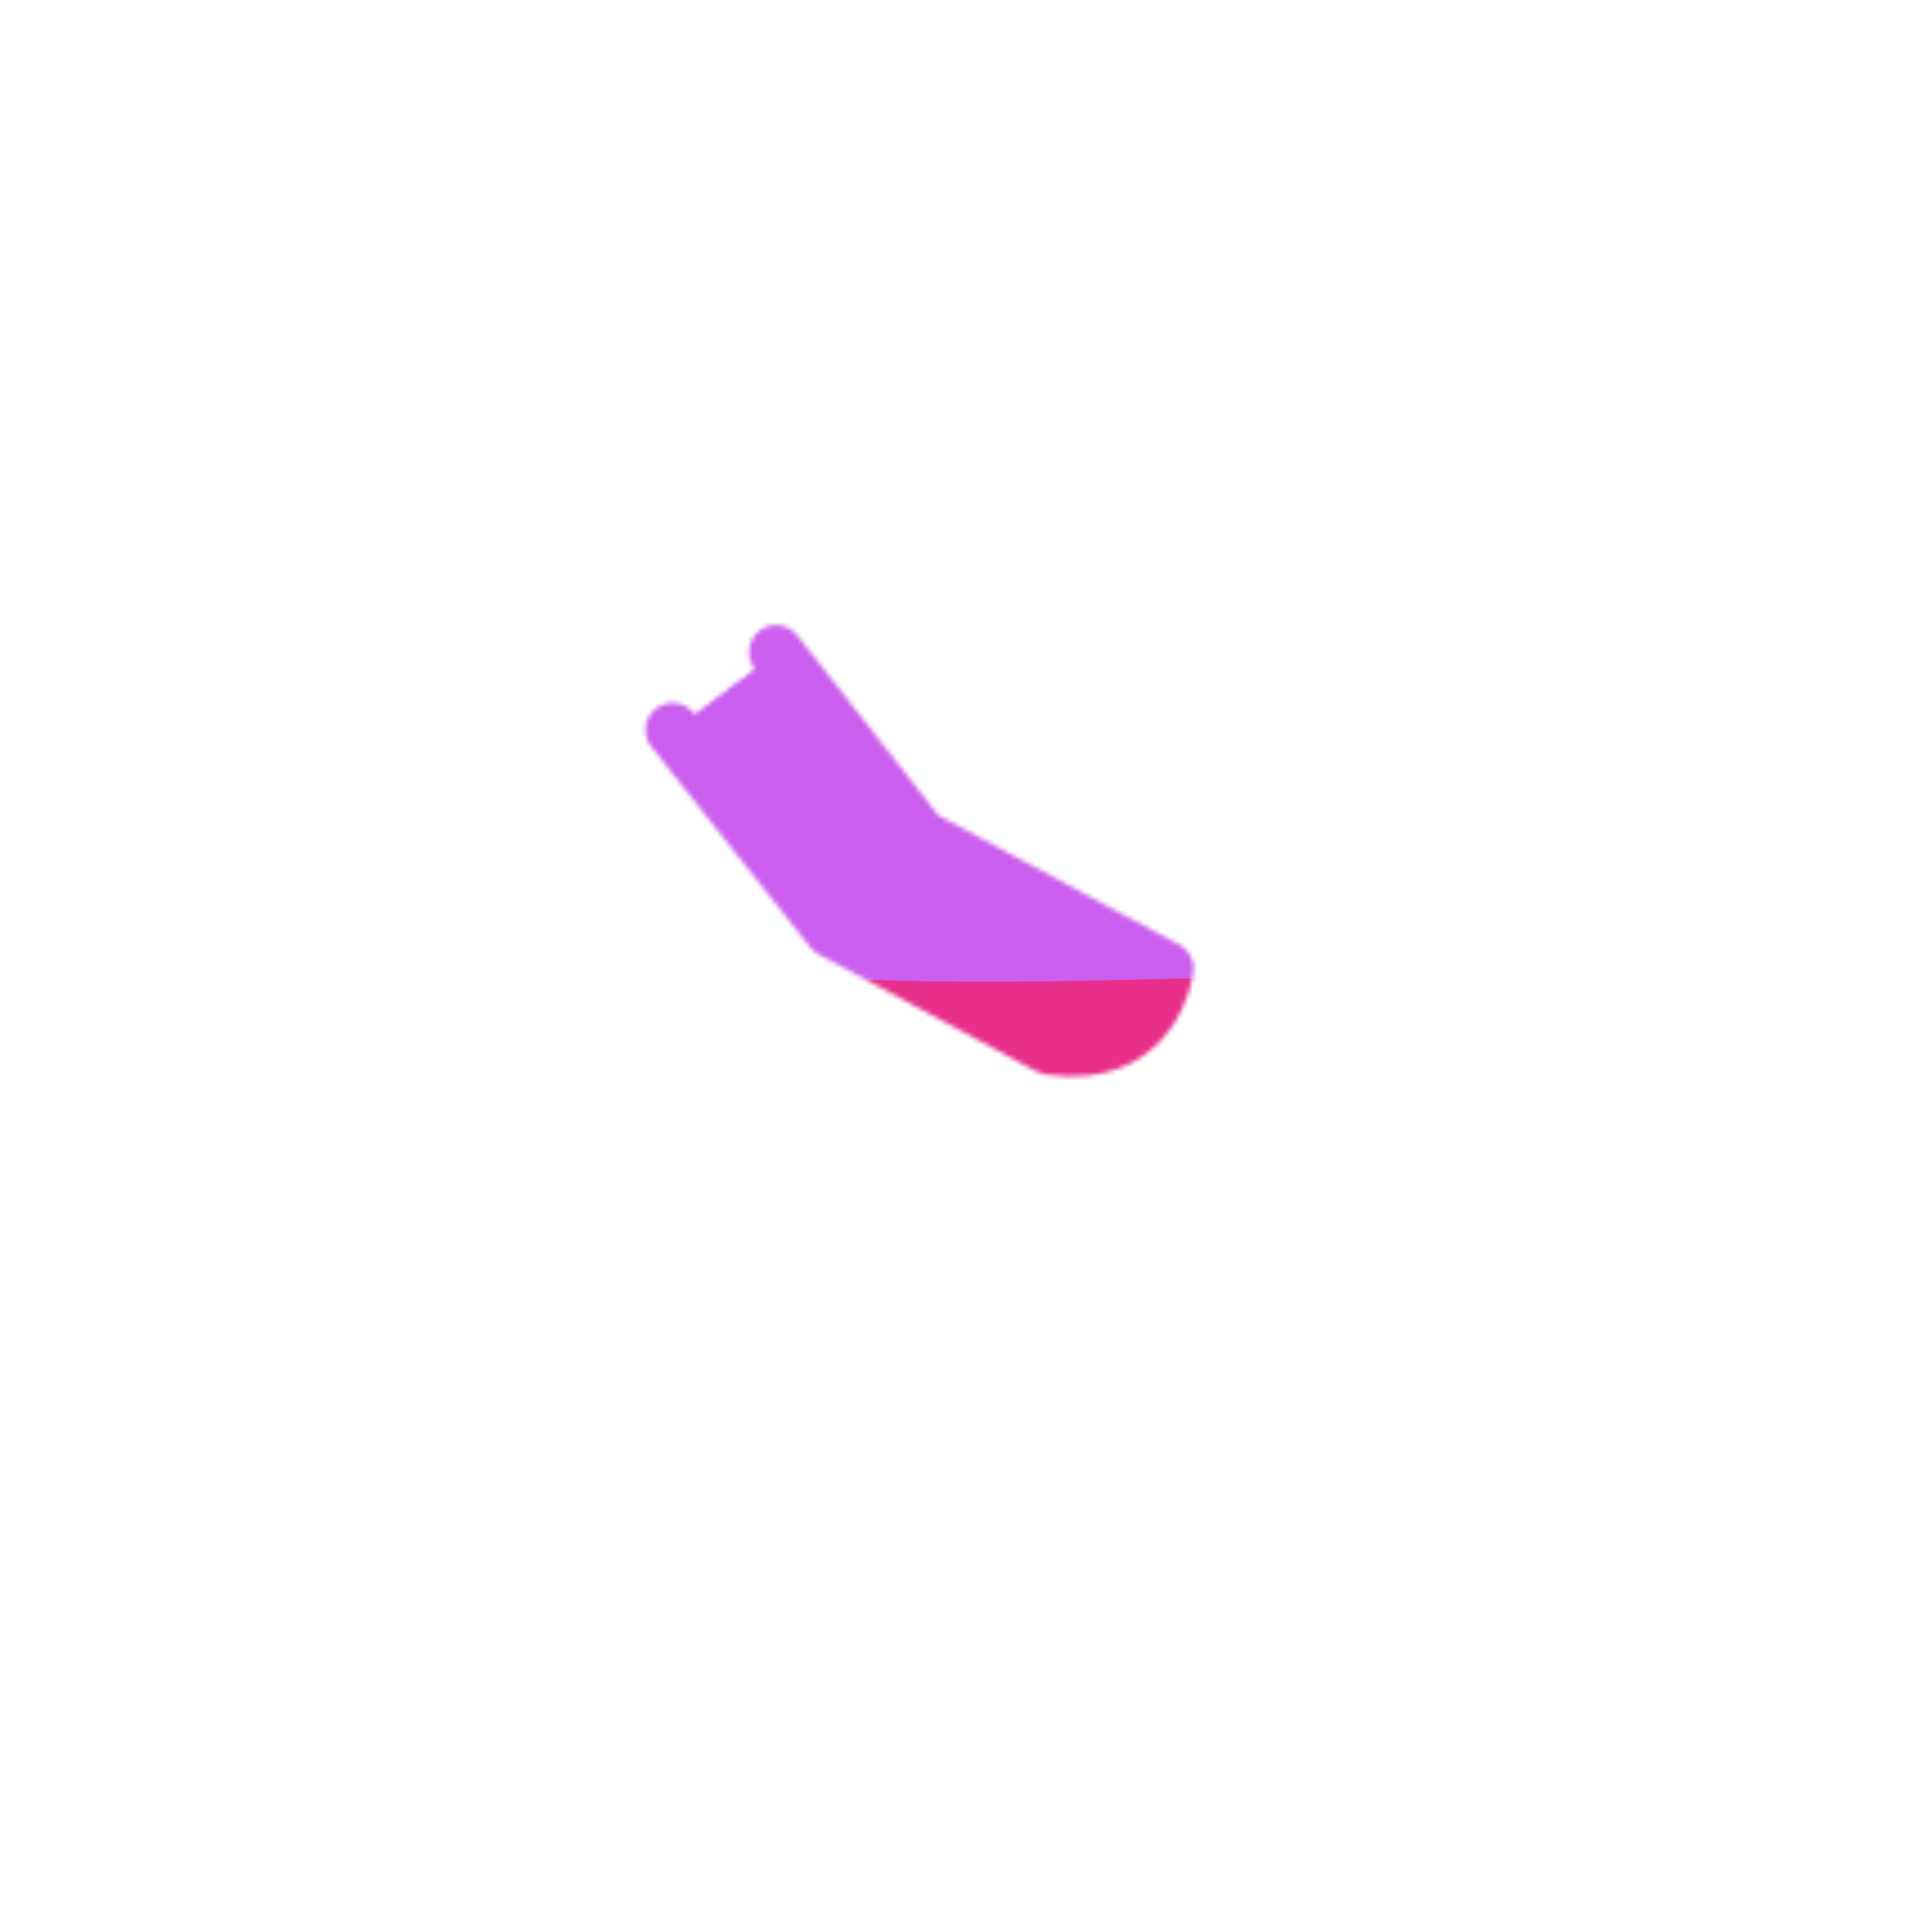 <svg xmlns="http://www.w3.org/2000/svg" xmlns:xlink="http://www.w3.org/1999/xlink" viewBox="0 0 430 430" width="430" height="430" preserveAspectRatio="xMidYMid meet" style="width: 100%; height: 100%; transform: translate3d(0px, 0px, 0px); content-visibility: visible;"><defs><clipPath id="__lottie_element_3457"><rect width="430" height="430" x="0" y="0"/></clipPath><clipPath id="__lottie_element_3459"><path d="M0,0 L430,0 L430,430 L0,430z"/></clipPath><filter id="__lottie_element_3465" x="-100%" y="-100%" width="300%" height="300%"><feGaussianBlur result="filter_result_0" stdDeviation="52.5 52.5" edgeMode="wrap"/></filter><g id="__lottie_element_3466"><g clip-path="url(#__lottie_element_3467)" transform="matrix(1,0,0,1,0,0)" opacity="1" style="display: block;"><g clip-path="url(#__lottie_element_3471)" transform="matrix(1,0,0,1,0,0)" opacity="1" style="display: block;"><g mask="url(#__lottie_element_3478_2)" style="display: block;"><g clip-path="url(#__lottie_element_3475)" transform="matrix(1,0,0,1,0,0)" opacity="1"><g mask="url(#__lottie_element_3492_2)" style="display: block;"><g transform="matrix(1,0.004,-0.004,1,229.564,176.879)" opacity="1"><g opacity="1" transform="matrix(1,0,0,1,0,0)"><path stroke-linecap="round" stroke-linejoin="round" fill-opacity="0" class="secondary" stroke="rgb(8,168,138)" stroke-opacity="1" stroke-width="12.04" d=" M-26.653,-49.711 C-26.653,-49.711 5.347,1.754 5.347,1.754 C5.347,1.754 61.652,28.049 61.652,28.049 C61.652,28.049 60.555,51.705 36.769,49.575 C36.769,49.575 -13.167,26.201 -13.167,26.201 C-13.167,26.201 -14.652,24.632 -14.652,24.632"/></g></g></g><g mask="url(#__lottie_element_3498_2)" style="display: block;"><g transform="matrix(-1,0,0,1,281.259,219)" opacity="1"><g opacity="1" transform="matrix(1,0,0,1,0,0)"><path stroke-linecap="round" stroke-linejoin="round" fill-opacity="0" class="primary" stroke="rgb(18,19,49)" stroke-opacity="1" stroke-width="12.04" d=" M130.545,7.943 C130.545,7.943 86.28,92.336 86.28,92.336 C86.28,92.336 73.006,151.698 73.006,151.698 C73.006,151.698 68.044,175.466 68.044,175.466 C68.044,175.466 23.807,165.871 17.21,160.429 C13.553,145.846 41.131,142.045 41.131,142.045 C41.131,142.045 46.701,81.921 46.701,81.921 C46.701,81.921 67.605,3.922 67.605,3.922"/></g></g></g><g transform="matrix(-1,0,0,1,298.009,219)" opacity="1" style="display: block;"><g opacity="1" transform="matrix(1,0,0,1,0,0)"><path stroke-linecap="round" stroke-linejoin="round" fill-opacity="0" class="primary" stroke="rgb(18,19,49)" stroke-opacity="1" stroke-width="12.04" d=" M91.552,6.643 C91.552,6.643 121.448,93.949 121.448,93.949 C121.448,93.949 175.143,148.966 175.143,148.966 C175.143,148.966 164.826,170.938 179.71,177.252 C190.137,170.06 210.351,149.489 218.244,141.895 C209.013,131.112 201.671,123.151 201.671,123.151 C201.671,123.151 155.512,73.373 155.512,73.373 C155.512,73.373 147.546,7.367 147.546,7.367"/></g></g><g transform="matrix(-1,0.031,0.031,1,1294.972,-333.985)" opacity="1" style="display: block;"><g opacity="1" transform="matrix(1,0,0,1,0,0)"><path stroke-linecap="round" stroke-linejoin="round" fill-opacity="0" class="secondary" stroke="rgb(8,168,138)" stroke-opacity="1" stroke-width="12.04" d=" M1129.031,417.37 C1113.125,417.37 1097.031,430.5 1097.031,449.36 C1097.031,449.36 1097.031,525.07 1097.031,525.07 C1097.031,525.07 1161.031,525.07 1161.031,525.07 C1161.031,525.07 1161.031,449.36 1161.031,449.36 C1161.031,432.625 1146,417.37 1129.031,417.37z"/></g></g><g transform="matrix(-1,-0.025,-0.025,1,286.772,219.989)" opacity="1" style="display: block;"><g opacity="1" transform="matrix(1,0,0,1,0,0)"><path stroke-linecap="round" stroke-linejoin="round" fill-opacity="0" class="primary" stroke="rgb(18,19,49)" stroke-opacity="1" stroke-width="12.04" d=" M89.875,-128.757 C89.875,-128.757 109.125,-128.757 109.125,-128.757 C120.176,-128.757 129.219,-137.8 129.219,-148.851 C129.219,-148.851 129.219,-166.403 129.219,-166.403 C129.219,-177.982 119.745,-187.456 108.166,-187.456 C108.166,-187.456 103.65,-187.456 103.65,-187.456 C92.071,-187.456 82.597,-177.982 82.597,-166.403 C82.597,-166.403 82.597,-136.035 82.597,-136.035 C82.597,-132.032 85.872,-128.757 89.875,-128.757z"/></g></g><g transform="matrix(1,0.004,-0.004,1,201.902,191.079)" opacity="1" style="display: block;"><g opacity="1" transform="matrix(1,0,0,1,0,0)"><path fill="rgb(255,255,255)" fill-opacity="1" d=" M-52.332,-28.409 C-52.332,-28.409 -16.8,16.053 -16.8,16.053 C-16.8,16.053 31.859,41.993 31.859,41.993 C55.5,45.356 57.832,24.273 57.832,24.273 C57.832,24.273 2.974,-4.908 2.974,-4.908 C2.974,-4.908 -29.357,-45.809 -29.357,-45.809"/><path stroke-linecap="round" stroke-linejoin="round" fill-opacity="0" class="secondary" stroke="rgb(8,168,138)" stroke-opacity="1" stroke-width="12.04" d=" M-52.332,-28.409 C-52.332,-28.409 -16.8,16.053 -16.8,16.053 C-16.8,16.053 31.859,41.993 31.859,41.993 C55.5,45.356 57.832,24.273 57.832,24.273 C57.832,24.273 2.974,-4.908 2.974,-4.908 C2.974,-4.908 -29.357,-45.809 -29.357,-45.809"/></g></g><g transform="matrix(1,0.003,-0.003,1,283.132,195.809)" opacity="1" style="display: block;"><g opacity="1" transform="matrix(1,0,0,1,0,0)"><path stroke-linecap="round" stroke-linejoin="round" fill-opacity="0" class="primary" stroke="rgb(18,19,49)" stroke-opacity="1" stroke-width="12.04" d=" M41.469,41.469 C41.469,41.469 -41.469,41.469 -41.469,41.469 C-41.469,41.469 -41.469,-41.469 -41.469,-41.469 C-41.469,-41.469 41.469,-41.469 41.469,-41.469 C41.469,-41.469 41.469,41.469 41.469,41.469z"/></g></g><g class="com" style="display: none;"><g><path class="primary"/></g><g><path class="primary"/></g><g><path class="primary"/></g><g><path class="primary"/></g><g><path class="primary"/></g><g><path class="primary"/></g><g><path class="primary"/></g><g><path class="primary"/></g><g><path class="primary"/></g><g><path class="primary"/></g><g><path class="primary"/></g><g><path class="primary"/></g></g></g></g><g transform="matrix(1,0.004,-0.004,1,201.902,191.079)" opacity="1" style="display: block;"><g opacity="1" transform="matrix(1,0,0,1,0,0)"><path stroke-linecap="round" stroke-linejoin="round" fill-opacity="0" class="secondary" stroke="rgb(8,168,138)" stroke-opacity="1" stroke-width="12.04" d=" M-52.332,-28.409 C-52.332,-28.409 -16.8,16.053 -16.8,16.053 C-16.8,16.053 31.859,41.993 31.859,41.993 C55.5,45.356 57.832,24.273 57.832,24.273 C57.832,24.273 2.974,-4.908 2.974,-4.908 C2.974,-4.908 -29.357,-45.809 -29.357,-45.809"/></g></g></g></g></g><clipPath id="__lottie_element_3467"><path d="M0,0 L430,0 L430,430 L0,430z"/></clipPath><mask id="__lottie_element_3466_1" mask-type="alpha"><use xmlns:ns1="http://www.w3.org/1999/xlink" ns1:href="#__lottie_element_3466"/></mask><clipPath id="__lottie_element_3471"><path d="M0,0 L430,0 L430,430 L0,430z"/></clipPath><clipPath id="__lottie_element_3475"><path d="M0,0 L430,0 L430,430 L0,430z"/></clipPath><g id="__lottie_element_3478"><g transform="matrix(1,0.004,-0.004,1,201.902,191.079)" opacity="1" style="display: block;"><g opacity="1" transform="matrix(1,0,0,1,0,0)"><path fill="rgb(255,255,255)" fill-opacity="1" d=" M-52.332,-28.409 C-52.332,-28.409 -16.8,16.053 -16.8,16.053 C-16.8,16.053 31.859,41.993 31.859,41.993 C55.5,45.356 57.832,24.273 57.832,24.273 C57.832,24.273 2.974,-4.908 2.974,-4.908 C2.974,-4.908 -29.357,-45.809 -29.357,-45.809"/><path stroke-linecap="round" stroke-linejoin="round" fill-opacity="0" class="secondary" stroke="rgb(8,168,138)" stroke-opacity="1" stroke-width="0" d=" M-52.332,-28.409 C-52.332,-28.409 -16.8,16.053 -16.8,16.053 C-16.8,16.053 31.859,41.993 31.859,41.993 C55.5,45.356 57.832,24.273 57.832,24.273 C57.832,24.273 2.974,-4.908 2.974,-4.908 C2.974,-4.908 -29.357,-45.809 -29.357,-45.809"/></g></g></g><filter id="__lottie_element_3485" filterUnits="objectBoundingBox" x="0%" y="0%" width="100%" height="100%"><feComponentTransfer in="SourceGraphic"><feFuncA type="table" tableValues="1.0 0.0"/></feComponentTransfer></filter><mask id="__lottie_element_3478_2" mask-type="alpha"><g filter="url(#__lottie_element_3485)"><rect width="430" height="430" x="0" y="0" fill="#ffffff" opacity="0"/><use xmlns:ns2="http://www.w3.org/1999/xlink" ns2:href="#__lottie_element_3478"/></g></mask><g id="__lottie_element_3492"><g transform="matrix(1,0.003,-0.003,1,283.132,195.809)" opacity="1" style="display: block;"><g opacity="1" transform="matrix(1,0,0,1,0,0)"><path fill="rgb(255,255,255)" fill-opacity="1" d=" M41.469,41.469 C41.469,41.469 -41.469,41.469 -41.469,41.469 C-41.469,41.469 -41.469,-41.469 -41.469,-41.469 C-41.469,-41.469 41.469,-41.469 41.469,-41.469 C41.469,-41.469 41.469,41.469 41.469,41.469z"/><path stroke-linecap="round" stroke-linejoin="round" fill-opacity="0" class="primary" stroke="rgb(18,19,49)" stroke-opacity="1" stroke-width="0" d=" M41.469,41.469 C41.469,41.469 -41.469,41.469 -41.469,41.469 C-41.469,41.469 -41.469,-41.469 -41.469,-41.469 C-41.469,-41.469 41.469,-41.469 41.469,-41.469 C41.469,-41.469 41.469,41.469 41.469,41.469z"/></g></g></g><g id="__lottie_element_3498"><g transform="matrix(-1,0,0,1,298.009,219)" opacity="1" style="display: block;"><path fill="rgb(255,0,0)" fill-opacity="1" d=" M91.552,6.643 C91.552,6.643 121.448,93.949 121.448,93.949 C121.448,93.949 175.143,148.966 175.143,148.966 C175.143,148.966 164.826,170.938 179.71,177.252 C190.137,170.06 210.351,149.489 218.244,141.895 C209.013,131.112 201.671,123.151 201.671,123.151 C201.671,123.151 155.512,73.373 155.512,73.373 C155.512,73.373 147.546,7.367 147.546,7.367"/><g opacity="1" transform="matrix(1,0,0,1,0,0)"><path stroke-linecap="round" stroke-linejoin="round" fill-opacity="0" class="primary" stroke="rgb(18,19,49)" stroke-opacity="1" stroke-width="0" d=" M91.552,6.643 C91.552,6.643 121.448,93.949 121.448,93.949 C121.448,93.949 175.143,148.966 175.143,148.966 C175.143,148.966 164.826,170.938 179.71,177.252 C190.137,170.06 210.351,149.489 218.244,141.895 C209.013,131.112 201.671,123.151 201.671,123.151 C201.671,123.151 155.512,73.373 155.512,73.373 C155.512,73.373 147.546,7.367 147.546,7.367"/></g></g></g><filter id="__lottie_element_3514" filterUnits="objectBoundingBox" x="0%" y="0%" width="100%" height="100%"><feComponentTransfer in="SourceGraphic"><feFuncA type="table" tableValues="1.0 0.0"/></feComponentTransfer></filter><mask id="__lottie_element_3498_2" mask-type="alpha"><g filter="url(#__lottie_element_3514)"><rect width="430" height="430" x="0" y="0" fill="#ffffff" opacity="0"/><use xmlns:ns3="http://www.w3.org/1999/xlink" ns3:href="#__lottie_element_3498"/></g></mask><filter id="__lottie_element_3515" filterUnits="objectBoundingBox" x="0%" y="0%" width="100%" height="100%"><feComponentTransfer in="SourceGraphic"><feFuncA type="table" tableValues="1.0 0.0"/></feComponentTransfer></filter><mask id="__lottie_element_3492_2" mask-type="alpha"><g filter="url(#__lottie_element_3515)"><rect width="430" height="430" x="0" y="0" fill="#ffffff" opacity="0"/><use xmlns:ns4="http://www.w3.org/1999/xlink" ns4:href="#__lottie_element_3492"/></g></mask></defs><g clip-path="url(#__lottie_element_3457)"><g clip-path="url(#__lottie_element_3459)" transform="matrix(1,0,0,1,0,0)" opacity="1" style="display: block;"><g mask="url(#__lottie_element_3466_1)" style="display: block;"><g filter="url(#__lottie_element_3465)" transform="matrix(1.769,-1.621,1.621,1.769,272.441,235.46)" opacity="1"><g class="design" opacity="1" transform="matrix(1,0,0,1,0,0)"><path class="primary" fill="rgb(232,47,139)" fill-opacity="1" d=" M0,-250 C137.975,-250 250,-137.975 250,0 C250,137.975 137.975,250 0,250 C-137.975,250 -250,137.975 -250,0 C-250,-137.975 -137.975,-250 0,-250z"/></g><g class="design" opacity="1" transform="matrix(1,0,0,1,113.242,-118.884)"><path class="secondary" fill="rgb(203,94,238)" fill-opacity="1" d=" M0,-176.5 C97.478,-176.5 176.5,-97.478 176.5,0 C176.5,97.478 97.478,176.5 0,176.5 C-43.948,176.5 -74.396,142.443 -105.29,115.869 C-142.921,83.5 -176.5,53.531 -176.5,0 C-176.5,-97.478 -97.478,-176.5 0,-176.5z"/></g></g></g></g></g></svg>